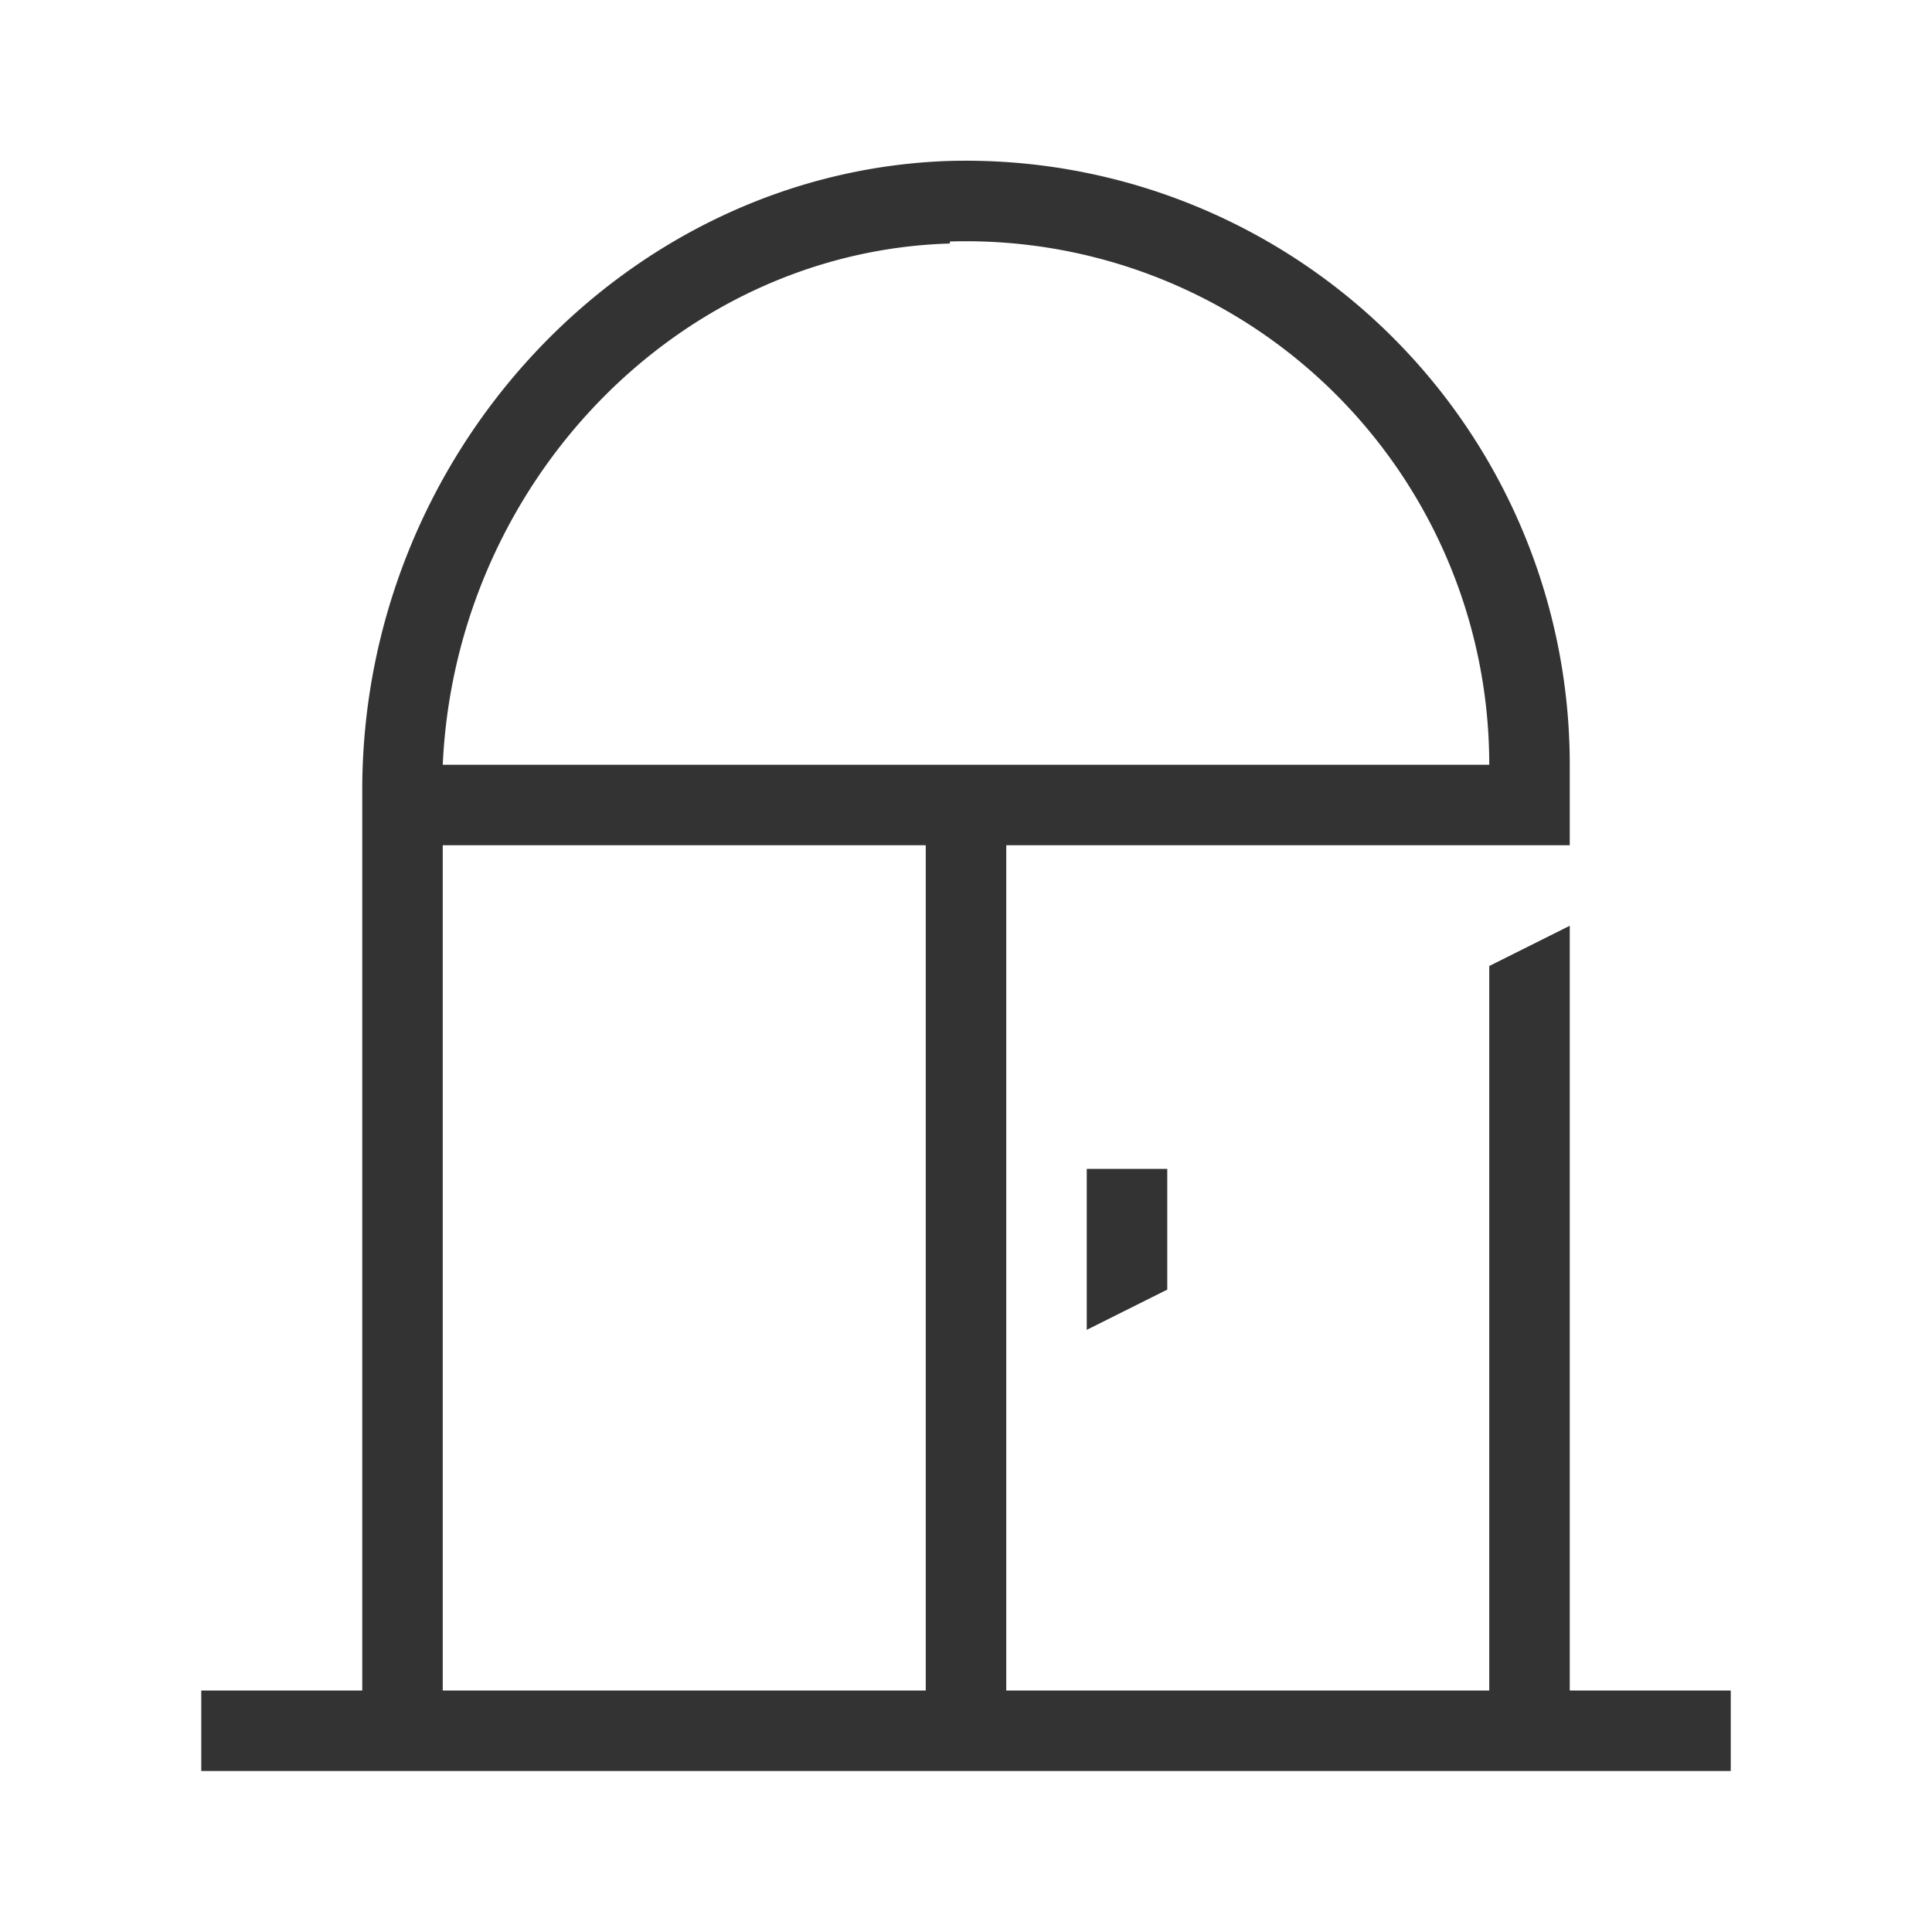 <svg xmlns="http://www.w3.org/2000/svg" viewBox="0 0 48 48"><path fill="#333" d="M29 32.04v-3h-2v4l2-1z"/><path fill="#333" d="M39 42V23l-2 1v18H25V21h14v-2A15 15 0 0 0 23.54 4C15.52 4.29 9 11.28 9 19.63V42H5v2h38v-2zM23.6 6A13 13 0 0 1 37 19H11c.32-7 5.84-12.75 12.6-12.95zM11 21h12v21H11z"/></svg>